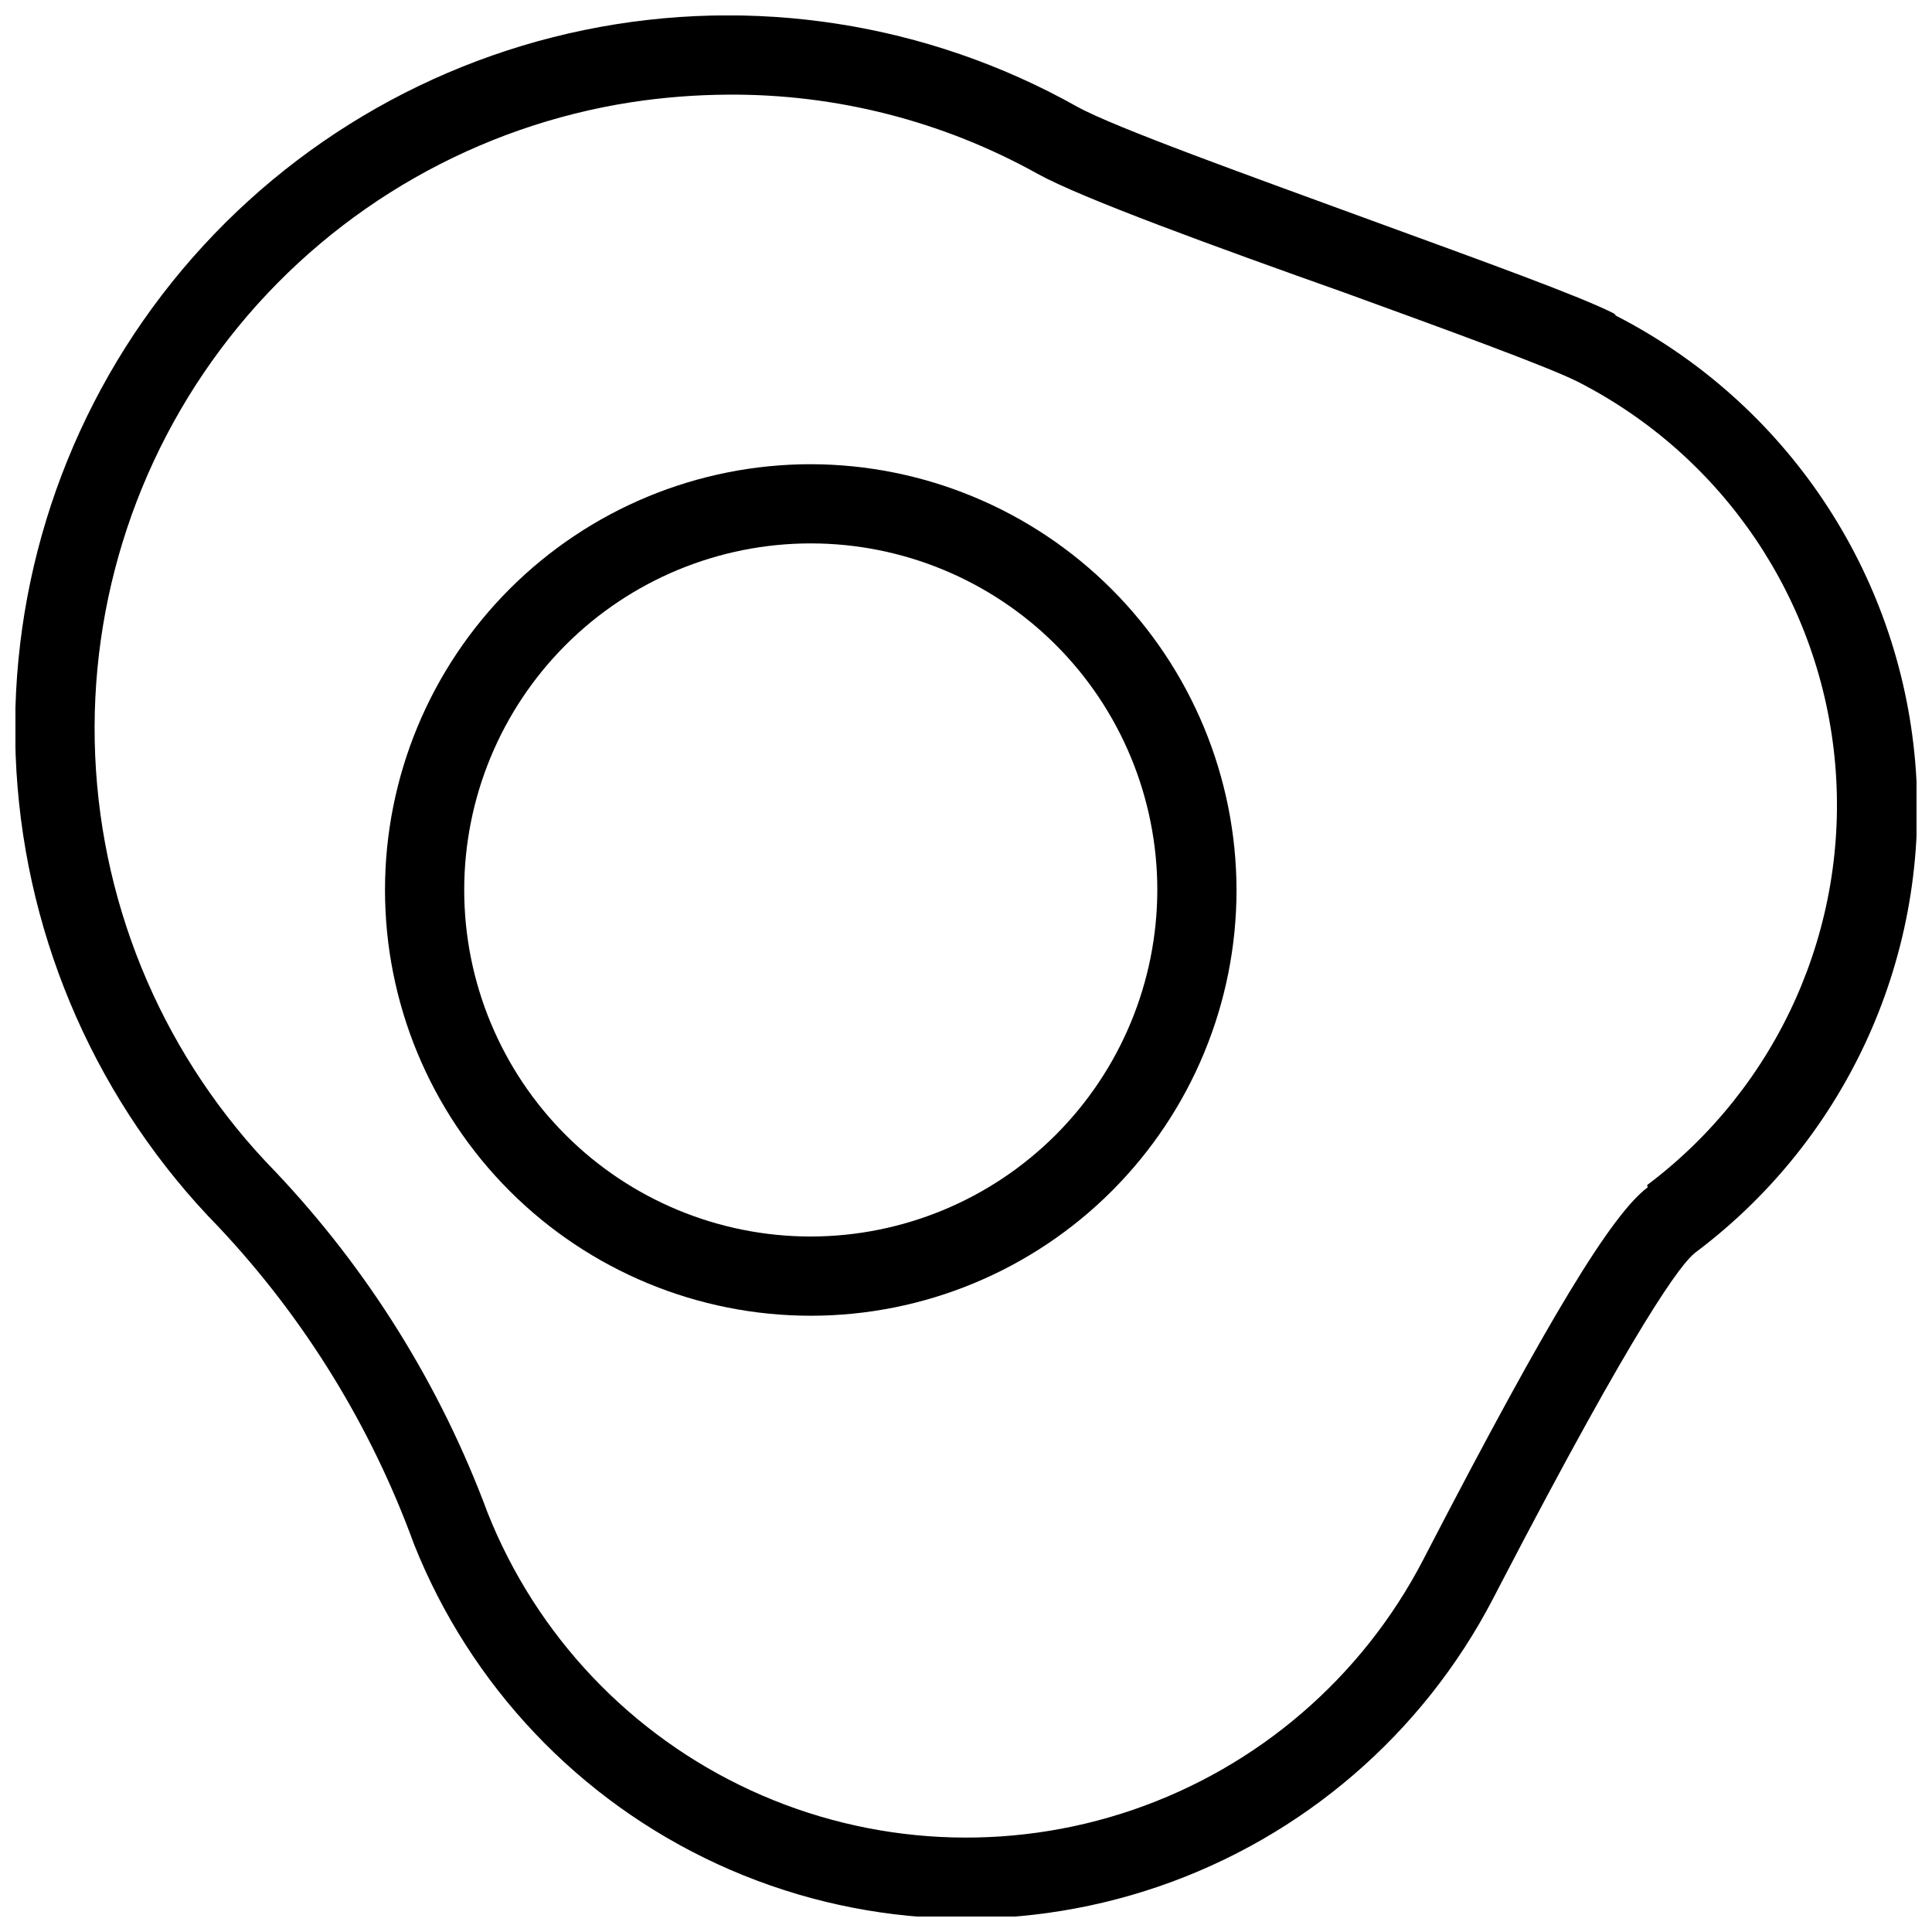 <?xml version="1.0" encoding="UTF-8"?>
<!-- Uploaded to: ICON Repo, www.iconrepo.com, Generator: ICON Repo Mixer Tools -->
<svg width="800px" height="800px" version="1.1" viewBox="144 144 512 512" xmlns="http://www.w3.org/2000/svg">
 <defs>
  <clipPath id="a">
   <path d="m148.09 148.09h503.81v503.81h-503.81z"/>
  </clipPath>
 </defs>
 <g clip-path="url(#a)">
  <path d="m571.82 227.13c-9.027-4.617-34.637-13.855-64.234-24.664-31.488-11.547-68.223-24.664-78.195-30.23h-0.004c-39.648-22.246-85.988-29.449-130.52-20.285-44.531 9.16-84.262 34.074-111.91 70.164-27.645 36.094-41.348 80.941-38.598 126.32 2.754 45.383 21.773 88.246 53.578 120.73 22.762 24.191 40.367 52.762 51.746 83.969 14.934 37.59 43.758 67.988 80.504 84.898 36.742 16.91 78.582 19.027 116.85 5.918 38.262-13.109 70.012-40.445 88.664-76.332l1.574-3.043c36.84-70.848 48.387-85.859 51.957-88.586v-0.004c40.551-30.375 62.594-79.496 58.324-129.98-4.266-50.484-34.242-95.211-79.316-118.35zm8.816 231.54c-9.551 7.137-26.344 34.848-57.938 95.723l-1.574 3.043h-0.004c-16.164 31.117-43.688 54.816-76.859 66.18-33.172 11.363-69.445 9.52-101.3-5.148-31.848-14.664-56.828-41.031-69.758-73.625-12.477-33.605-31.613-64.344-56.258-90.371-28.922-29.57-45.91-68.777-47.715-110.1-1.801-41.324 11.711-81.859 37.945-113.84 26.238-31.98 63.352-53.148 104.23-59.457 8.48-1.285 17.039-1.953 25.613-1.992 28.676-0.195 56.918 7.039 81.973 20.992 11.547 6.402 47.023 19.312 81.344 31.488 26.555 9.656 53.949 19.629 61.82 23.617h0.004c38.684 19.758 64.453 58.059 68.188 101.34 3.734 43.277-15.094 85.426-49.82 111.52z"/>
 </g>
 <path d="m358.86 267.02c-29.926 0-58.625 11.887-79.785 33.047-21.16 21.16-33.047 49.859-33.047 79.785 0 29.922 11.887 58.621 33.047 79.781 21.16 21.16 49.859 33.051 79.785 33.051 29.922 0 58.621-11.891 79.781-33.051 21.16-21.16 33.051-49.859 33.051-79.781-0.055-29.91-11.961-58.578-33.109-79.727-21.148-21.145-49.816-33.051-79.723-33.105zm0 204.67c-24.359 0-47.719-9.676-64.941-26.902-17.223-17.223-26.898-40.582-26.898-64.938 0-24.359 9.676-47.719 26.898-64.941 17.223-17.223 40.582-26.902 64.941-26.902 24.355 0 47.715 9.68 64.941 26.902 17.223 17.223 26.898 40.582 26.898 64.941-0.027 24.348-9.715 47.691-26.93 64.91-17.219 17.215-40.562 26.902-64.91 26.93z"/>
</svg>